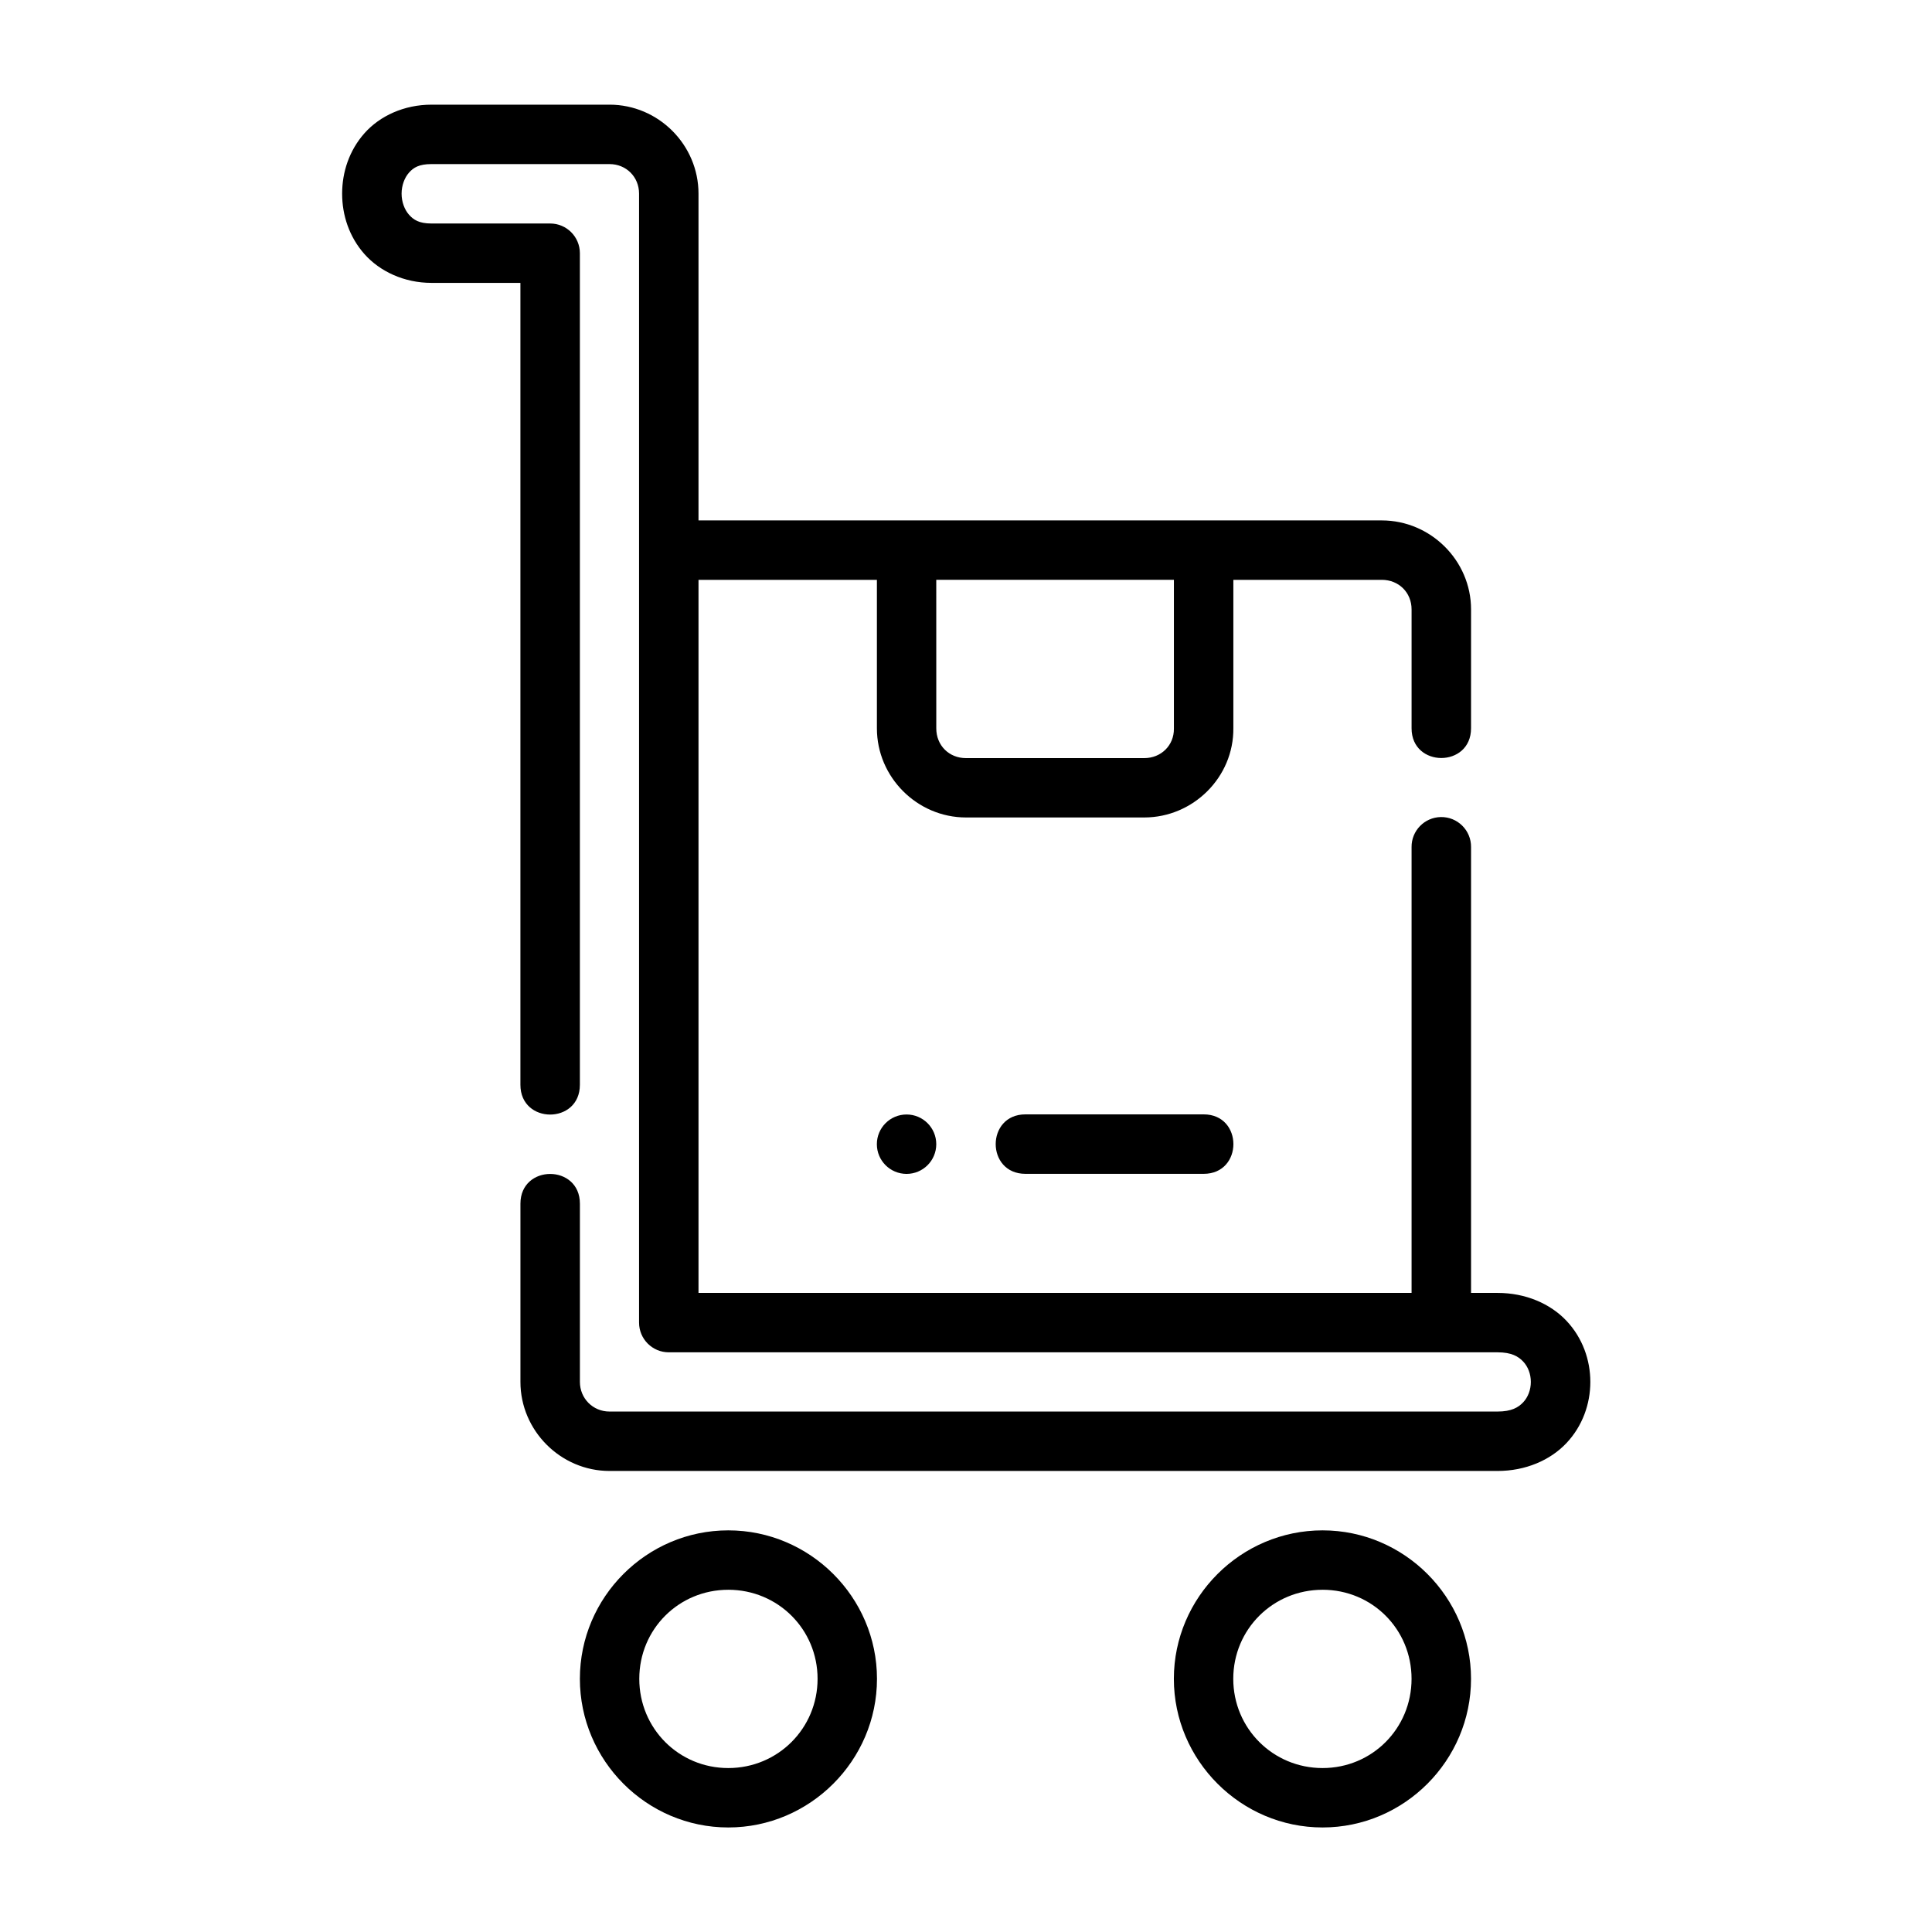 <?xml version="1.0" encoding="UTF-8"?>
<!-- Uploaded to: SVG Repo, www.svgrepo.com, Generator: SVG Repo Mixer Tools -->
<svg fill="#000000" width="800px" height="800px" version="1.1" viewBox="144 144 512 512" xmlns="http://www.w3.org/2000/svg">
 <path d="m258.33 171.74c-7.219 0-13.66 2.973-17.727 7.551-4.066 4.574-5.934 10.348-5.934 16.031 0 5.688 1.867 11.461 5.934 16.035 4.066 4.574 10.512 7.609 17.727 7.609l23.586 0.004v212.52c0 10.508 15.758 10.508 15.758 0v-220.42c-0.016-4.328-3.527-7.832-7.856-7.84h-31.488c-3.281 0-4.754-0.992-5.934-2.324-1.184-1.328-1.969-3.394-1.969-5.582 0-2.184 0.785-4.25 1.969-5.578 1.18-1.332 2.652-2.262 5.934-2.262h47.188c4.445 0 7.84 3.398 7.84 7.84v299.15c-0.016 4.371 3.531 7.918 7.902 7.902h219.6c3.711 0 5.512 1.086 6.797 2.445s2.031 3.324 2.031 5.398c0 2.074-0.746 4.051-2.031 5.41-1.285 1.359-3.086 2.445-6.797 2.445h-235.34c-4.383 0-7.84-3.473-7.84-7.856v-47.23c0-10.508-15.758-10.508-15.758 0v47.23c-0.004 12.922 10.676 23.602 23.598 23.602h235.35c7.418 0 13.969-2.844 18.25-7.379 4.281-4.535 6.336-10.434 6.336-16.219 0-5.789-2.055-11.672-6.336-16.207-4.281-4.535-10.832-7.379-18.25-7.379l-7.027-0.004v-118.14c0.051-4.441-3.586-8.047-8.027-7.965-4.328 0.09-7.781 3.637-7.734 7.965v118.14h-188.97v-188.97h47.277v39.359c0 12.945 10.668 23.617 23.617 23.617h47.23c12.949 0 23.75-10.652 23.617-23.691v-39.285h39.328c4.496 0 7.902 3.344 7.902 7.84v31.504c0 10.5 15.758 10.5 15.758 0l0.004-31.504c0-12.949-10.715-23.586-23.664-23.586h-181.07v-86.594c0-12.953-10.633-23.586-23.586-23.586zm133.79 125.92h62.977v39.453c0.043 4.402-3.375 7.797-7.871 7.797h-47.23c-4.496 0-7.871-3.375-7.871-7.871zm23.633 141.66c-10.508 0-10.508 15.758 0 15.758h47.23c10.508 0 10.508-15.758 0-15.758zm-31.504 0.031c-4.348 0-7.871 3.523-7.871 7.871 0 4.348 3.523 7.871 7.871 7.871s7.871-3.523 7.871-7.871c0-4.348-3.523-7.871-7.871-7.871zm-47.246 110.21c-21.645 0-39.328 17.699-39.328 39.344 0 21.645 17.684 39.391 39.328 39.391 21.645 0 39.406-17.746 39.406-39.391 0-21.645-17.762-39.344-39.406-39.344zm157.49 0c-21.645 0-39.406 17.699-39.406 39.344 0 21.645 17.762 39.391 39.406 39.391 21.645 0 39.344-17.746 39.344-39.391 0-21.645-17.703-39.344-39.348-39.344zm-157.49 15.742c13.137 0 23.664 10.465 23.664 23.602 0 13.137-10.527 23.648-23.664 23.648-13.137 0-23.586-10.512-23.586-23.648 0-13.133 10.449-23.598 23.586-23.598zm157.49 0c13.137 0 23.586 10.465 23.586 23.602 0 13.137-10.449 23.648-23.586 23.648-13.137 0-23.664-10.512-23.664-23.648 0-13.133 10.527-23.598 23.66-23.598z"/>
</svg>